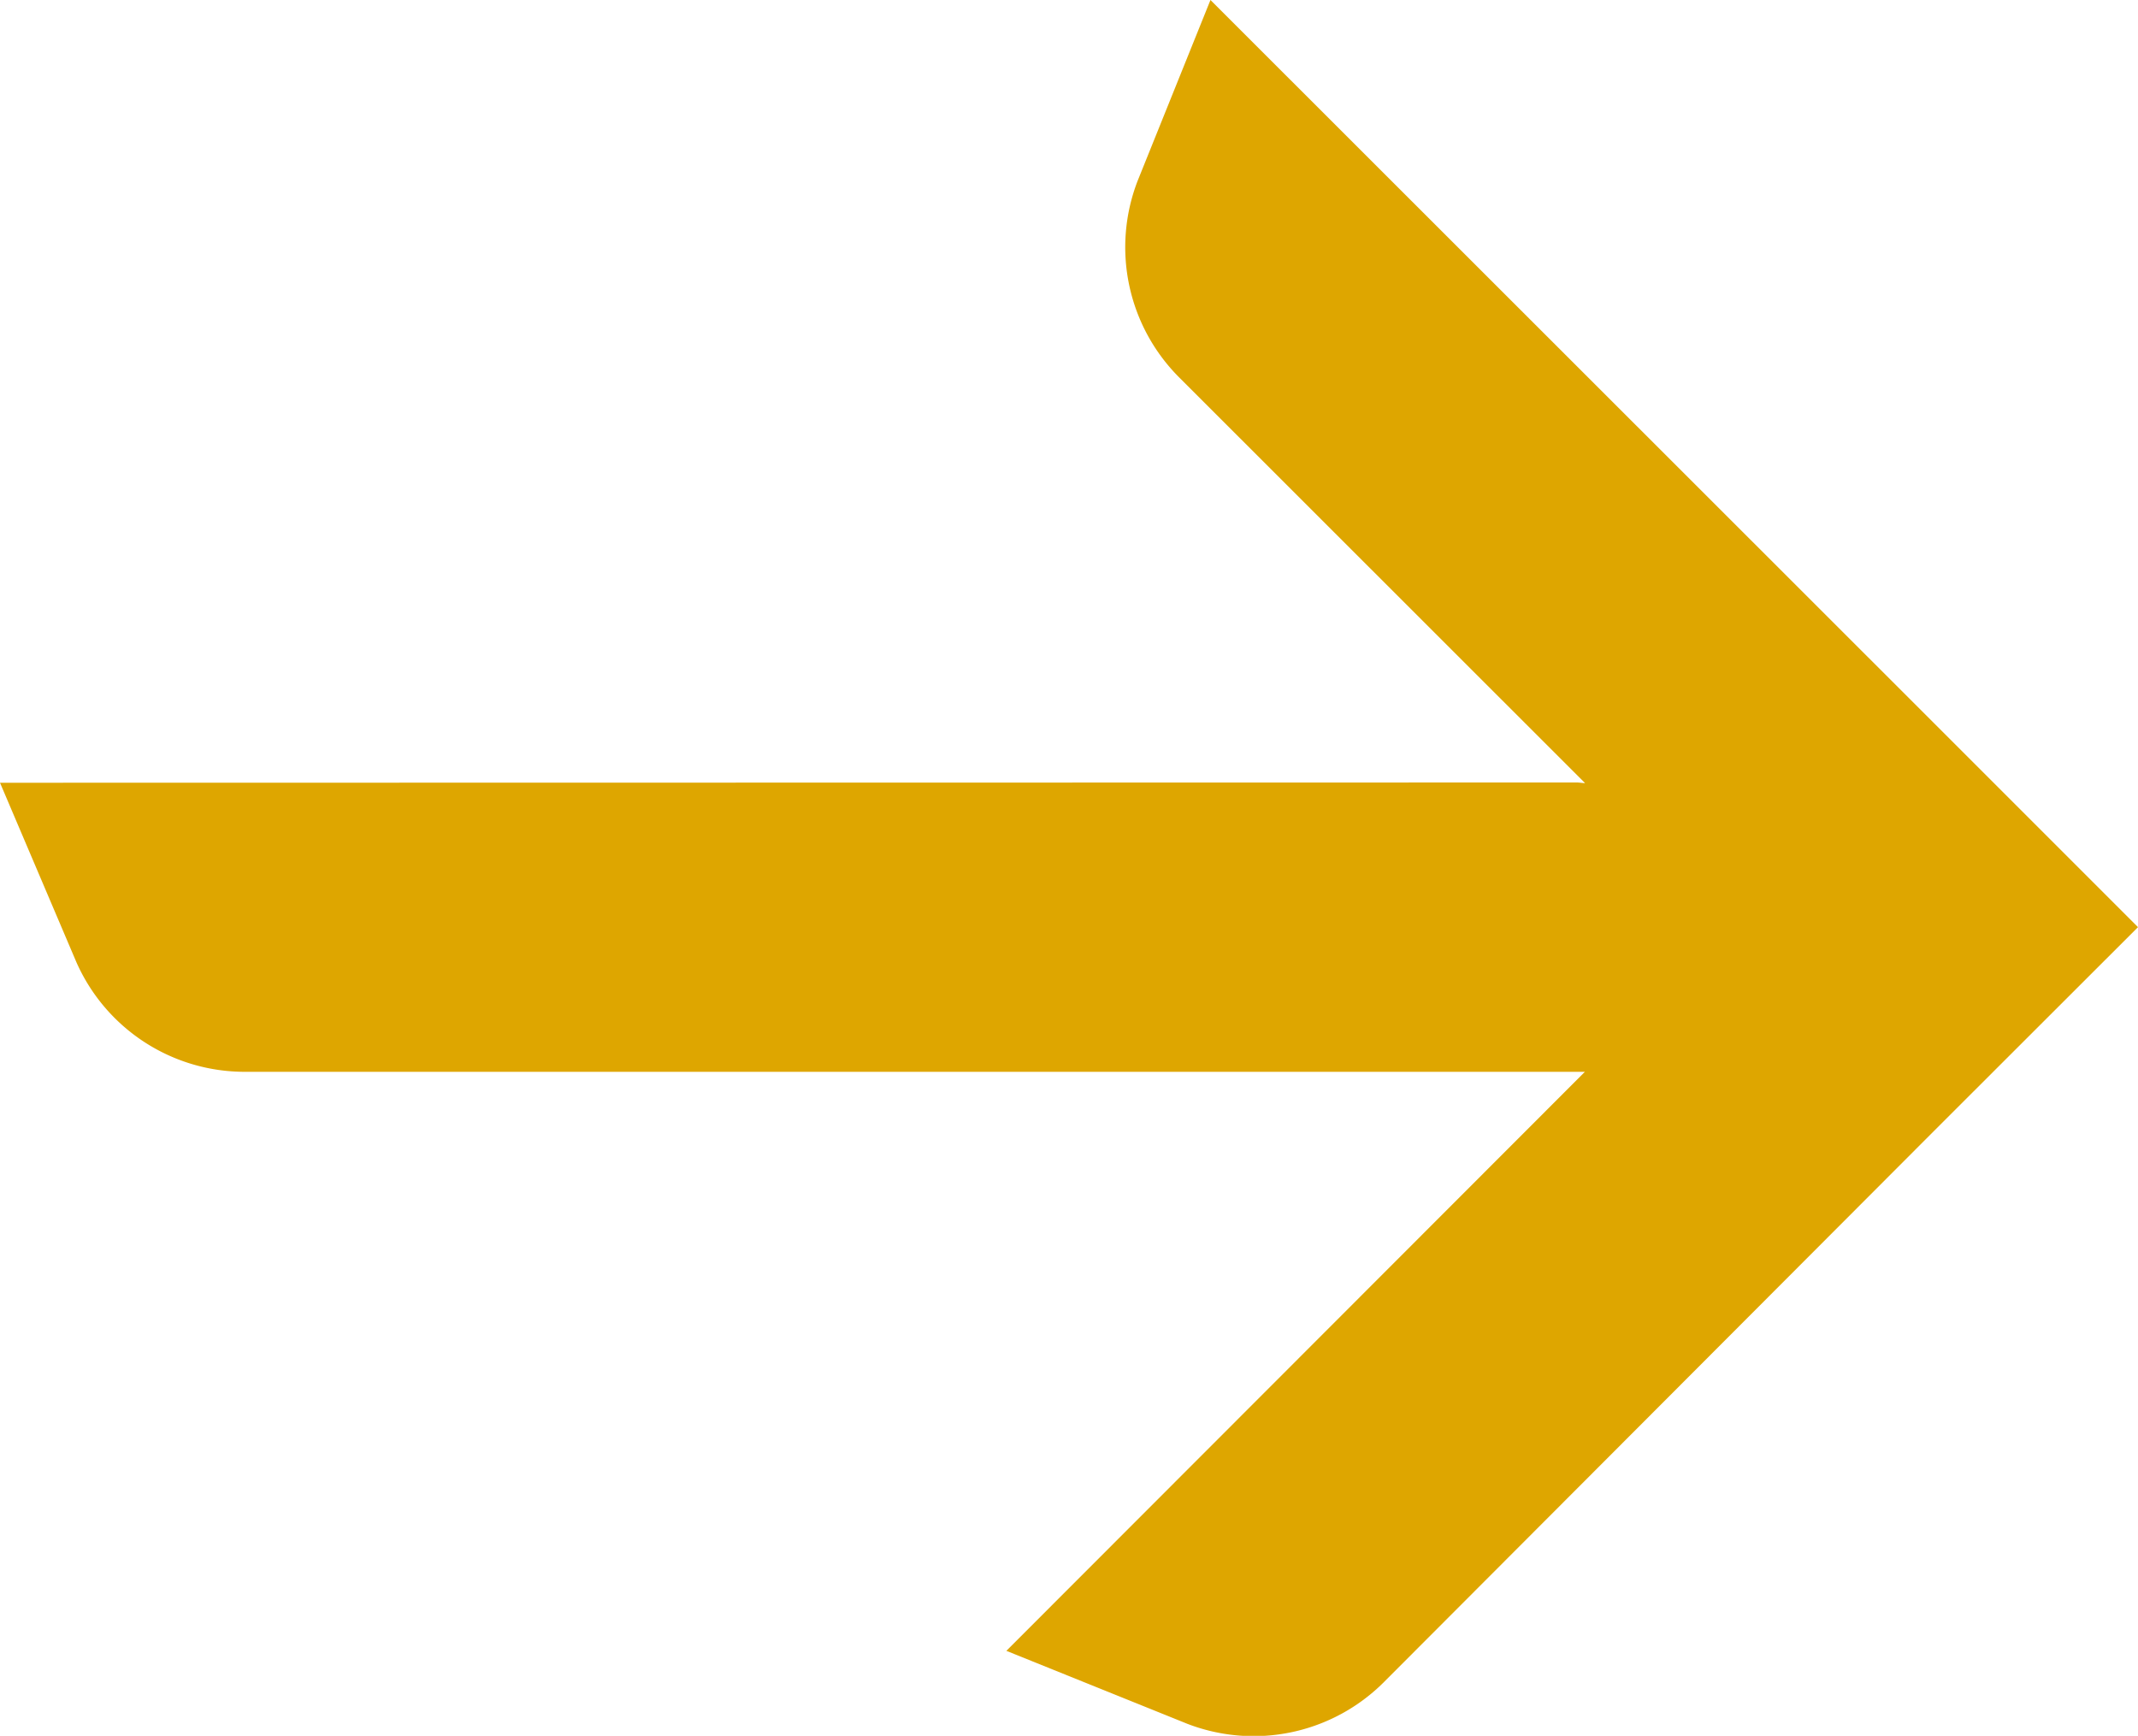 <svg xmlns="http://www.w3.org/2000/svg" width="24" height="19.486" viewBox="0 0 24 19.486">
  <path id="Path_226" data-name="Path 226" d="M21.706,8.114,13.588,0,12.77,2.031a2.067,2.067,0,0,0,.469,2.208l4.554,4.552c-.031,0-.061-.007-.093-.007L0,8.787.857,10.8A2.066,2.066,0,0,0,2.75,12.032l15.041,0-6.494,6.5,2.031.819a2.067,2.067,0,0,0,2.208-.469L21.706,12.7,24,10.408Z" fill="#dea600"/>
</svg>
